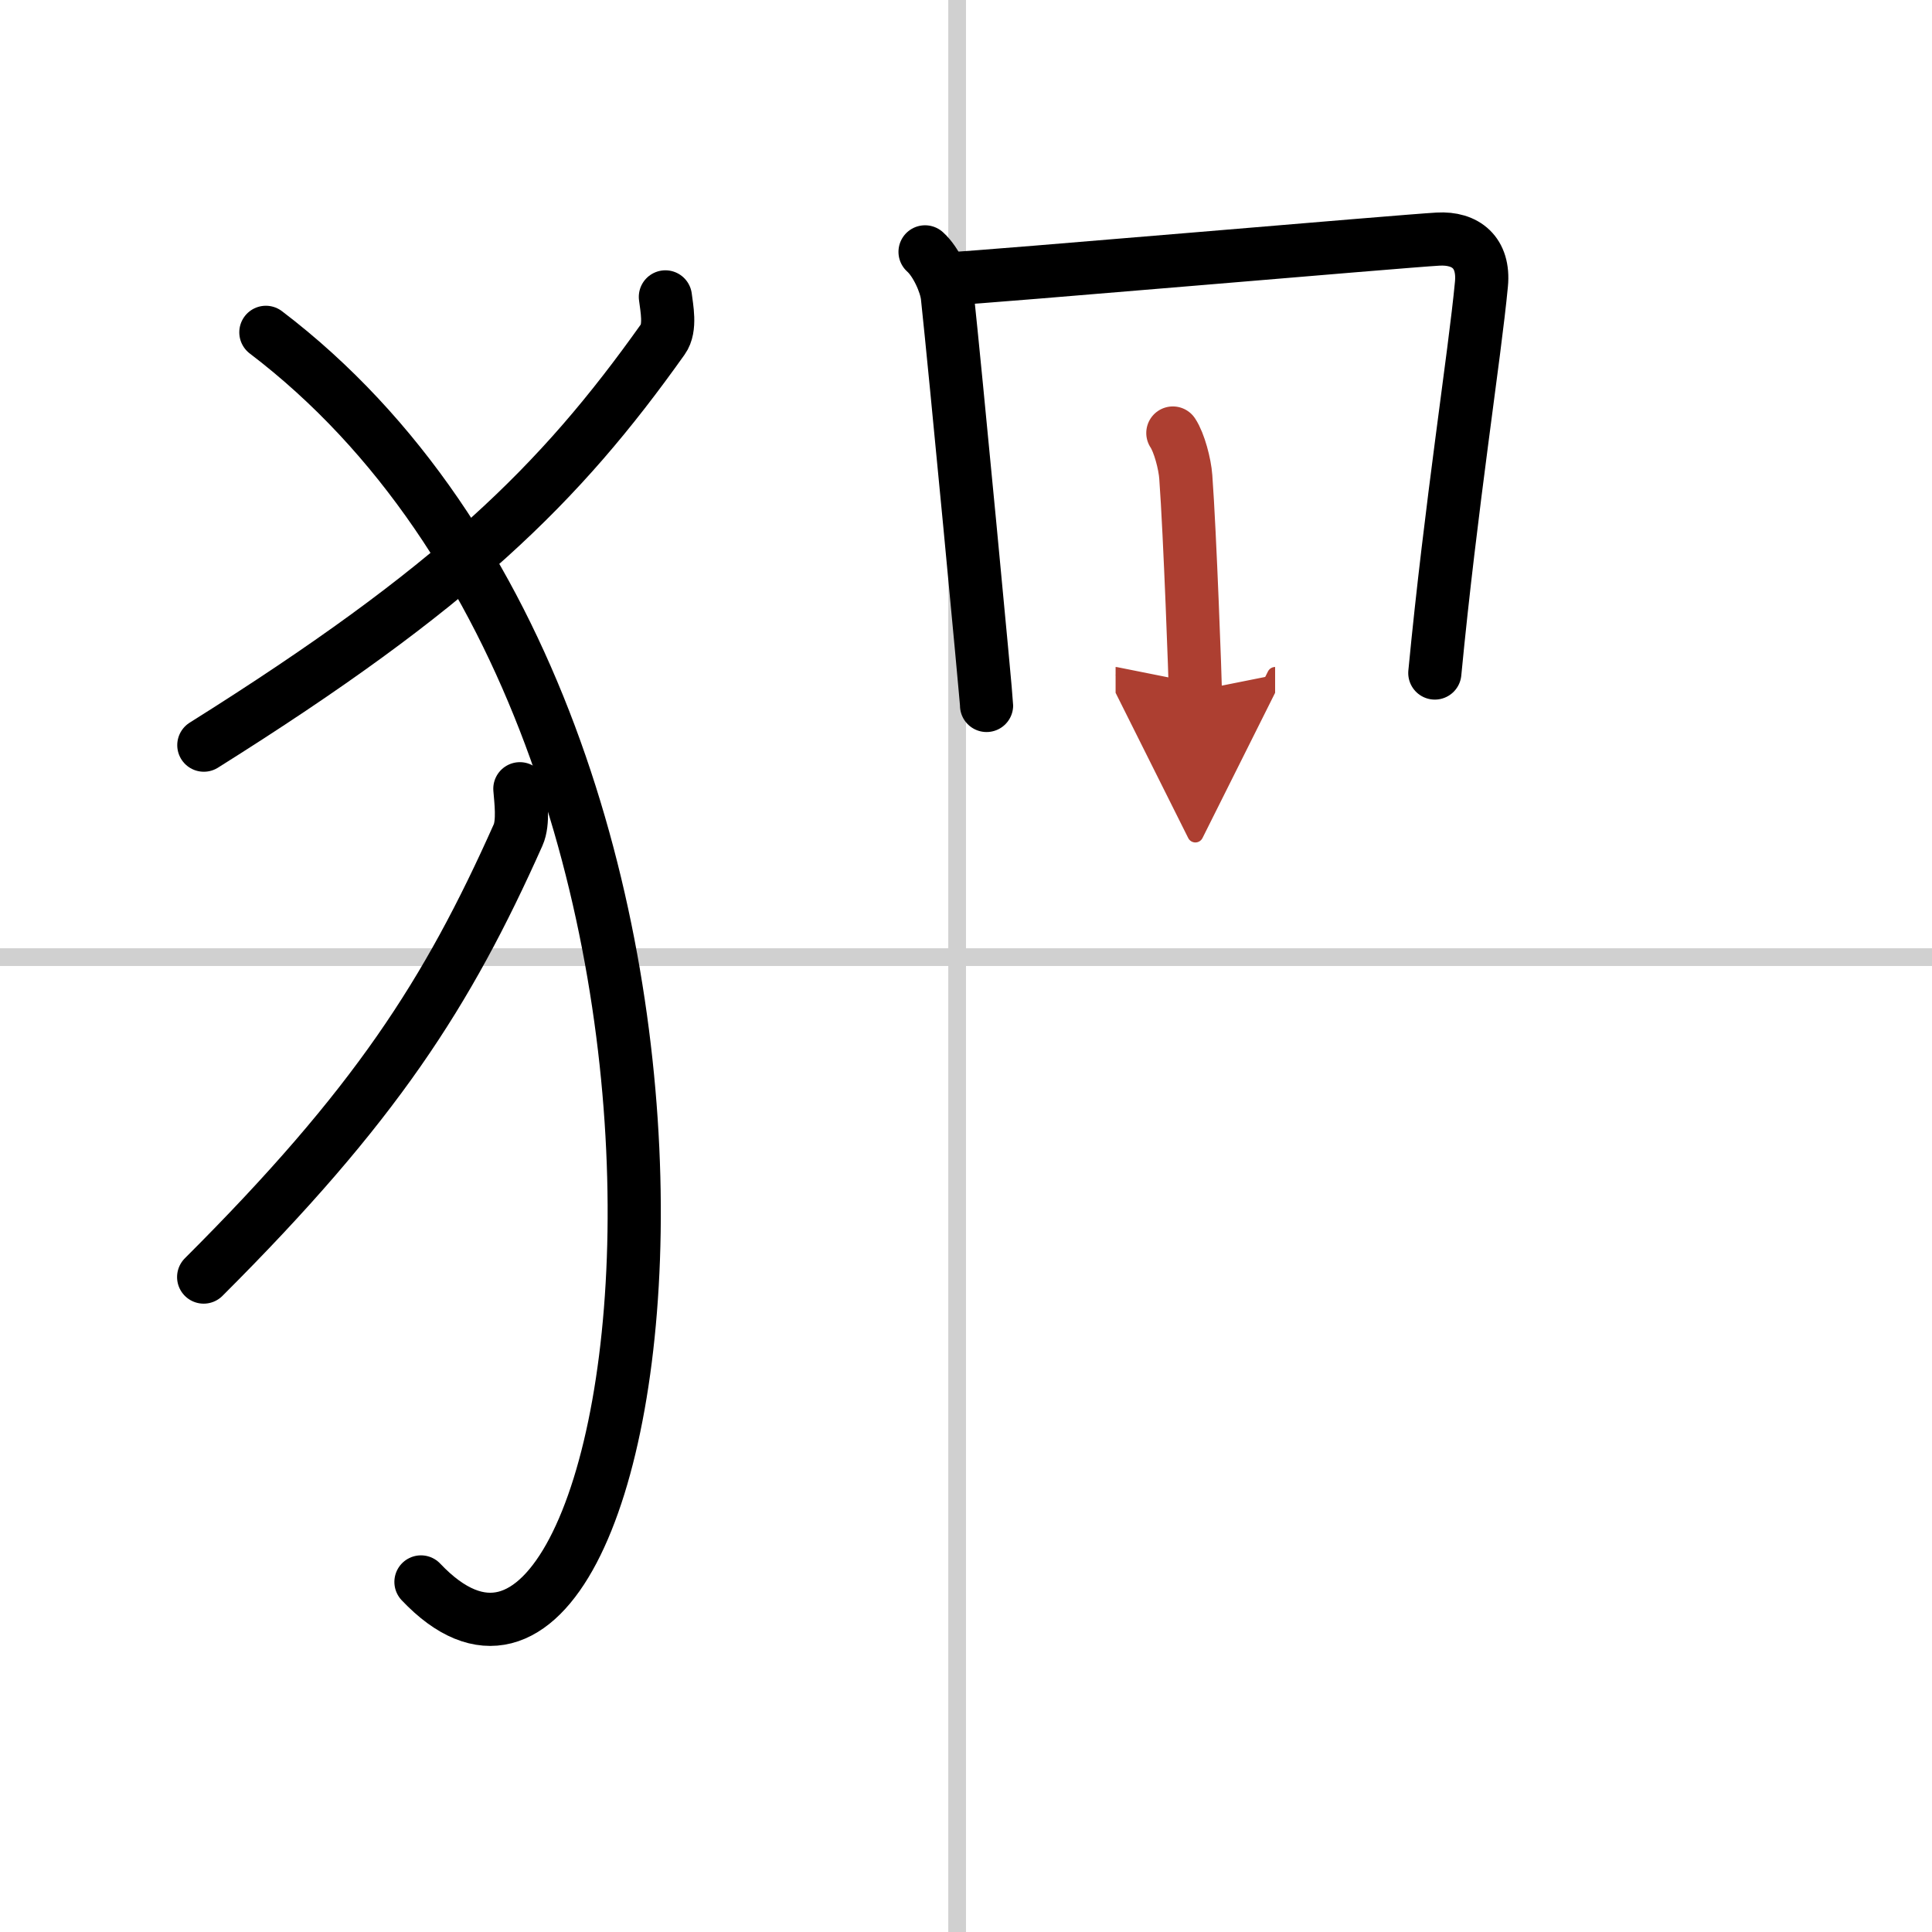 <svg width="400" height="400" viewBox="0 0 109 109" xmlns="http://www.w3.org/2000/svg"><defs><marker id="a" markerWidth="4" orient="auto" refX="1" refY="5" viewBox="0 0 10 10"><polyline points="0 0 10 5 0 10 1 5" fill="#ad3f31" stroke="#ad3f31"/></marker></defs><g fill="none" stroke="#000" stroke-linecap="round" stroke-linejoin="round" stroke-width="3"><rect width="100%" height="100%" fill="#fff" stroke="#fff"/><line x1="54" x2="54" y2="109" stroke="#d0d0d0" stroke-width="1"/><line x2="109" y1="54" y2="54" stroke="#d0d0d0" stroke-width="1"/><path d="m37.54 16.75c0.07 0.6 0.32 1.75-0.14 2.39-5.83 8.21-11.75 14.02-25.9 22.9"/><path d="m15 18.75c30.25 23 22.25 84.75 8.75 70.5"/><path d="m29.33 44.5c0.05 0.65 0.22 1.9-0.1 2.61-3.99 8.94-8.05 15.27-17.74 24.94"/><path d="m52.19 14.21c0.63 0.56 1.18 1.79 1.26 2.52 0.41 3.78 2.21 22.7 2.21 23.07"/><path d="m53.55 15.73c2.06-0.09 25.7-2.14 27.58-2.24 1.56-0.09 2.62 0.76 2.45 2.54-0.38 4.03-1.72 12.47-2.63 21.94"/><path d="m66.17 24.43c0.36 0.54 0.68 1.75 0.73 2.48 0.24 3.24 0.54 11.71 0.54 12.07" marker-end="url(#a)" stroke="#ad3f31"/></g></svg>
